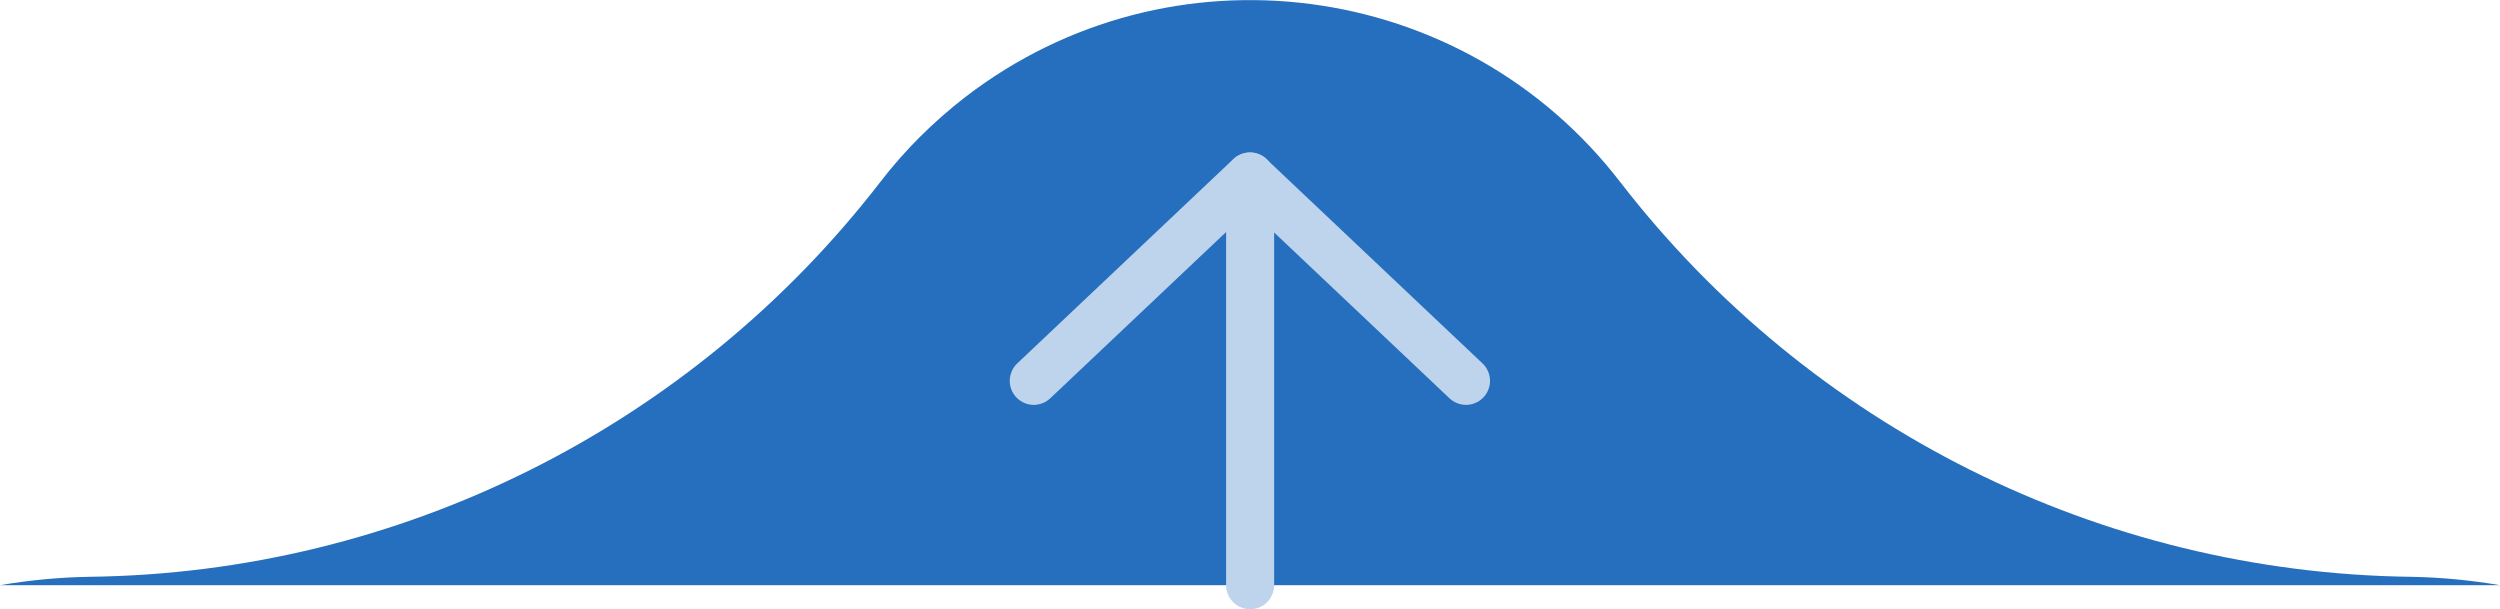 <?xml version="1.0" encoding="UTF-8"?>
<svg id="_レイヤー_2" data-name="レイヤー 2" xmlns="http://www.w3.org/2000/svg" viewBox="0 0 104.11 25.37">
  <defs>
    <style>
      .cls-1 {
        fill: #266fbf;
      }

      .cls-2 {
        fill: none;
        stroke: #bed4ec;
        stroke-linecap: round;
        stroke-linejoin: round;
        stroke-width: 2px;
      }
    </style>
  </defs>
  <g id="_レイヤー_1-2" data-name="レイヤー 1">
    <g>
      <path class="cls-1" d="M100.38,24.02h0c-12.9-.17-25.01-6.22-32.9-16.43h0C60.93-.92,48.72-2.51,40.2,4.04c-1.33,1.03-2.53,2.22-3.55,3.55h0C28.76,17.8,16.64,23.86,3.73,24.02h0c-1.25,.02-2.5,.14-3.73,.35H104.11c-1.23-.21-2.48-.33-3.73-.35Z"/>
      <polyline class="cls-2" points="43.05 15.86 52.05 7.35 61.05 15.86"/>
      <line class="cls-2" x1="52.06" y1="7.35" x2="52.06" y2="24.37"/>
    </g>
  </g>
</svg>